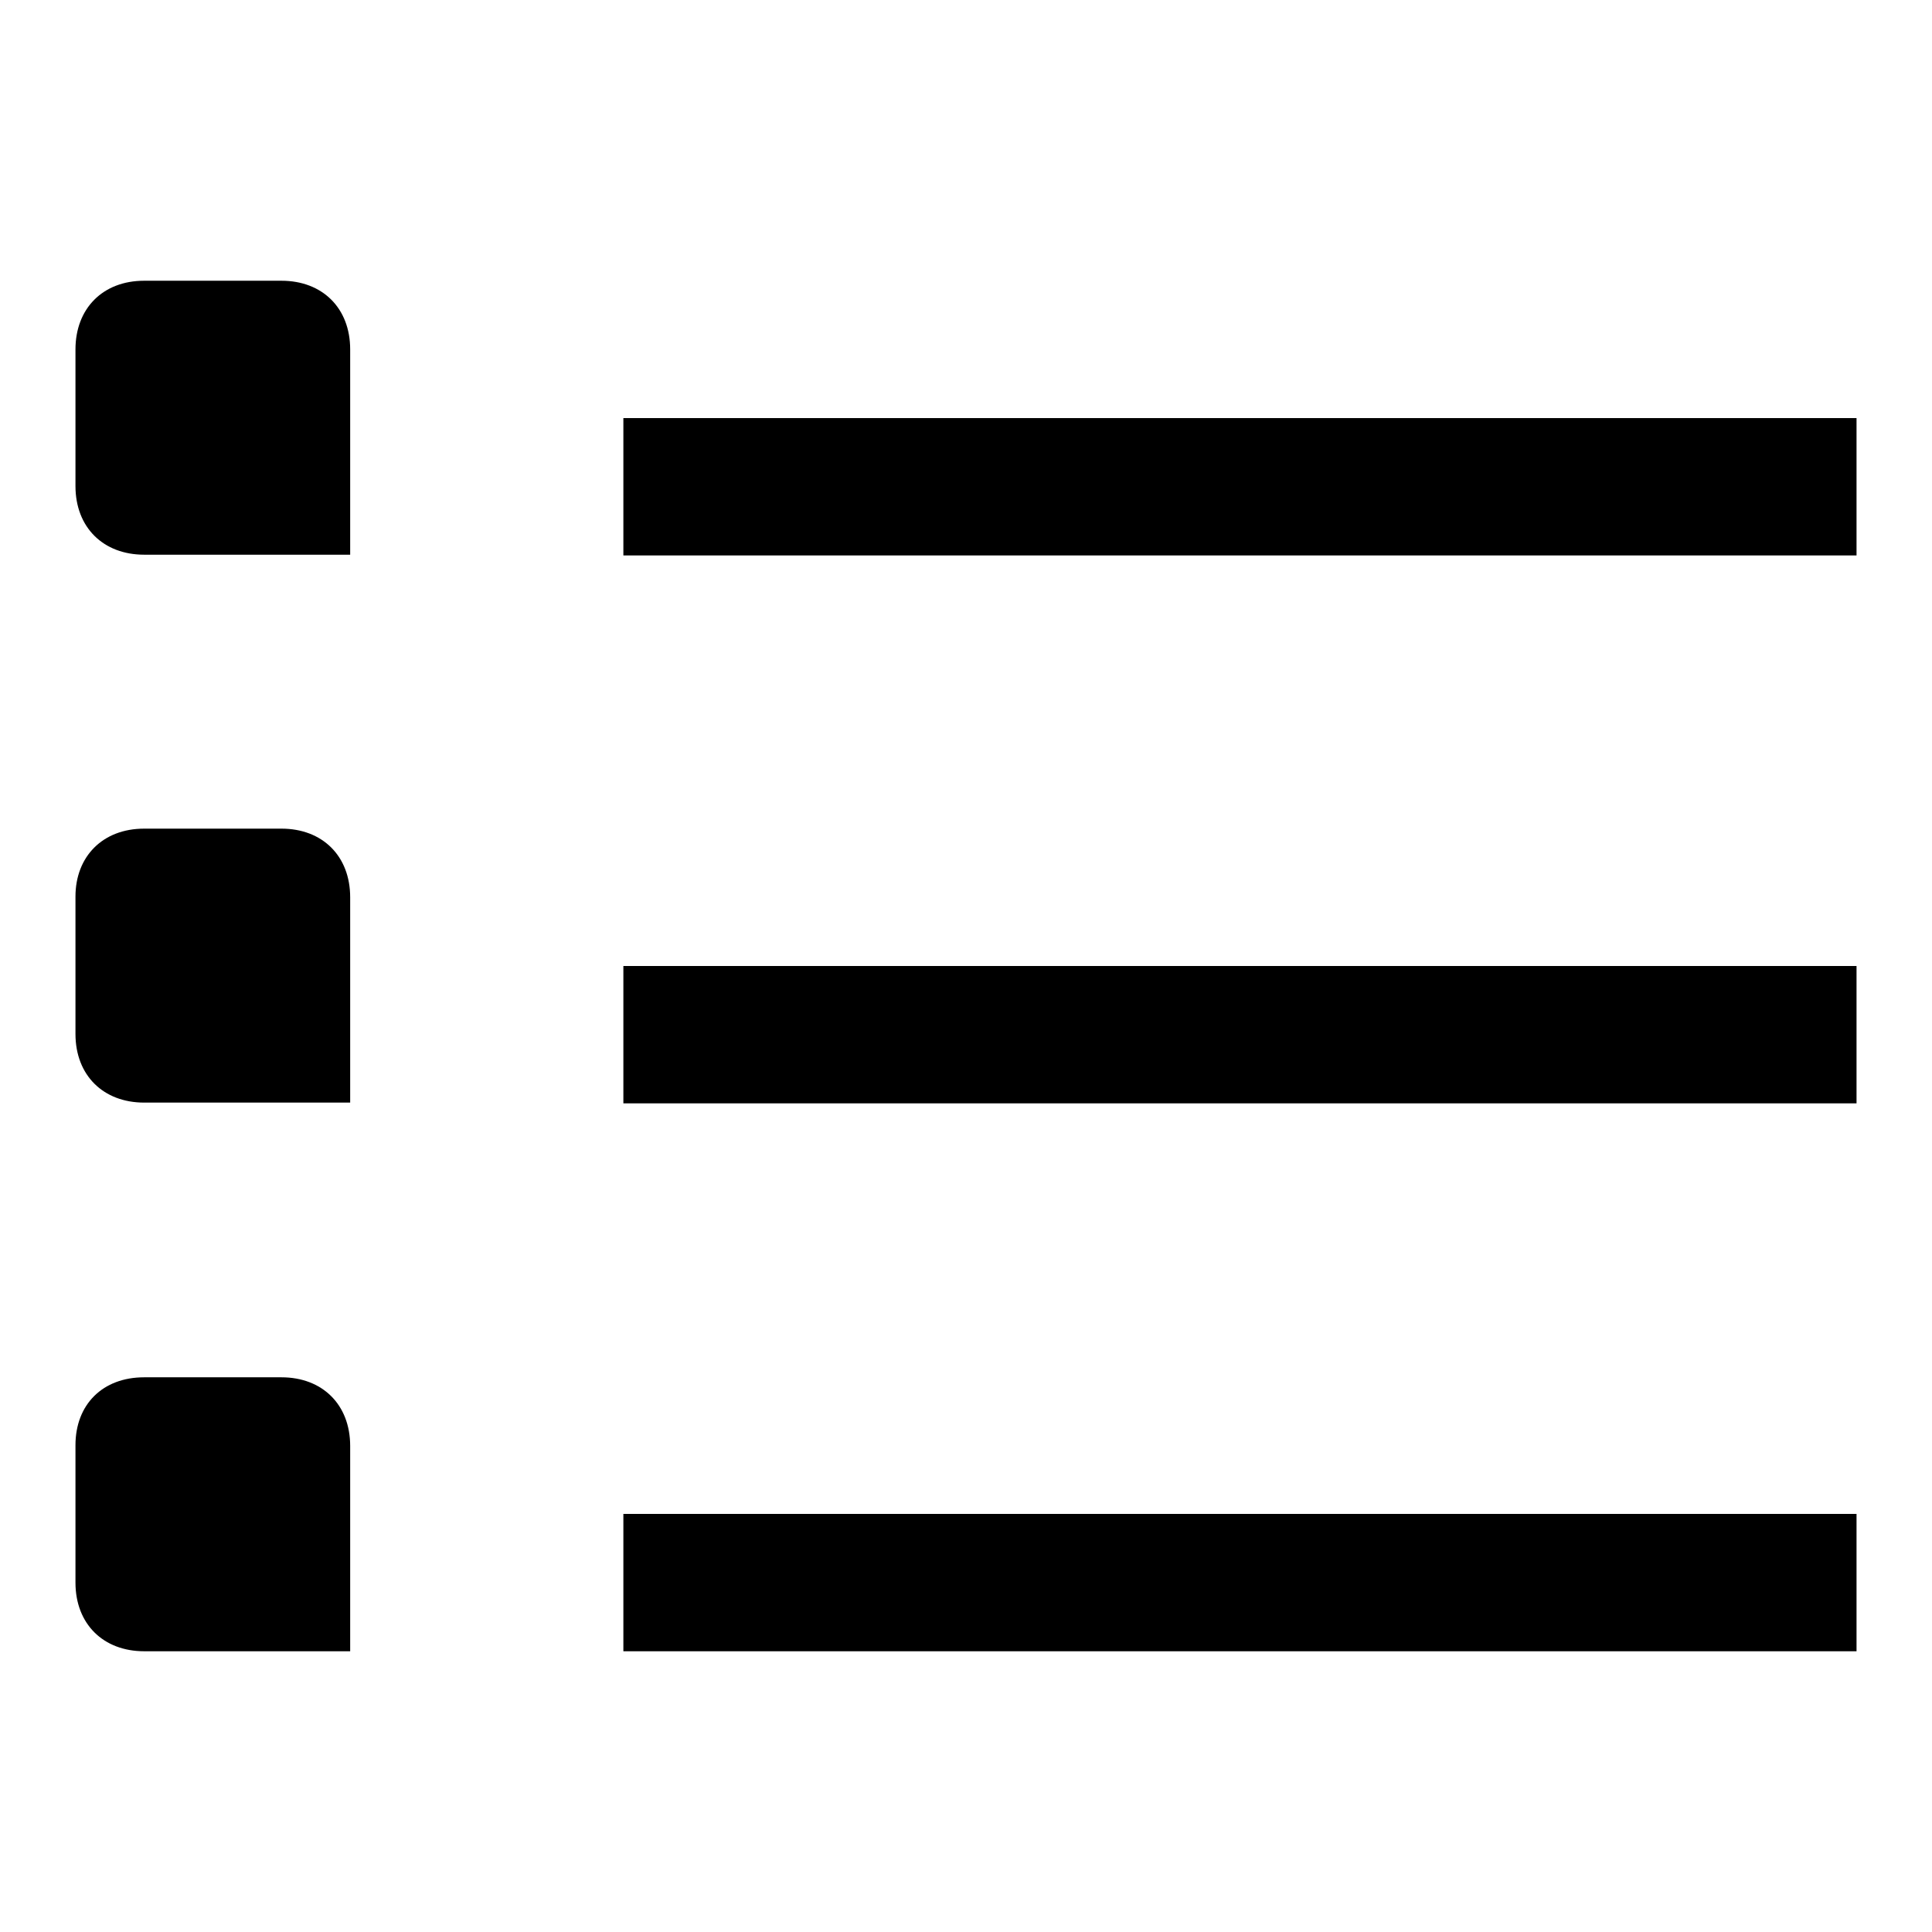 <?xml version="1.0" encoding="utf-8"?>
<!-- Svg Vector Icons : http://www.onlinewebfonts.com/icon -->
<!DOCTYPE svg PUBLIC "-//W3C//DTD SVG 1.1//EN" "http://www.w3.org/Graphics/SVG/1.1/DTD/svg11.dtd">
<svg version="1.1" xmlns="http://www.w3.org/2000/svg" xmlns:xlink="http://www.w3.org/1999/xlink" x="0px" y="0px" viewBox="0 0 256 256" enable-background="new 0 0 256 256" xml:space="preserve">
<g> <path fill="#000000" d="M19.1,37.2h18.2c5.4,0,9.1,3.6,9.1,9.1v27.2H19.1c-5.4,0-9.1-3.6-9.1-9.1V46.3C10,40.9,13.6,37.2,19.1,37.2 z M19.1,109.8h18.2c5.4,0,9.1,3.6,9.1,9.1v27.2H19.1c-5.4,0-9.1-3.6-9.1-9.1v-18.2C10,113.5,13.6,109.8,19.1,109.8z M19.1,182.5 h18.2c5.4,0,9.1,3.6,9.1,9.1v27.2H19.1c-5.4,0-9.1-3.6-9.1-9.1v-18.2C10,186.1,13.6,182.5,19.1,182.5z M82.6,55.4H246v18.2H82.6 V55.4z M82.6,128H246v18.2H82.6V128z M82.6,200.6H246v18.2H82.6V200.6z"/></g>
</svg>